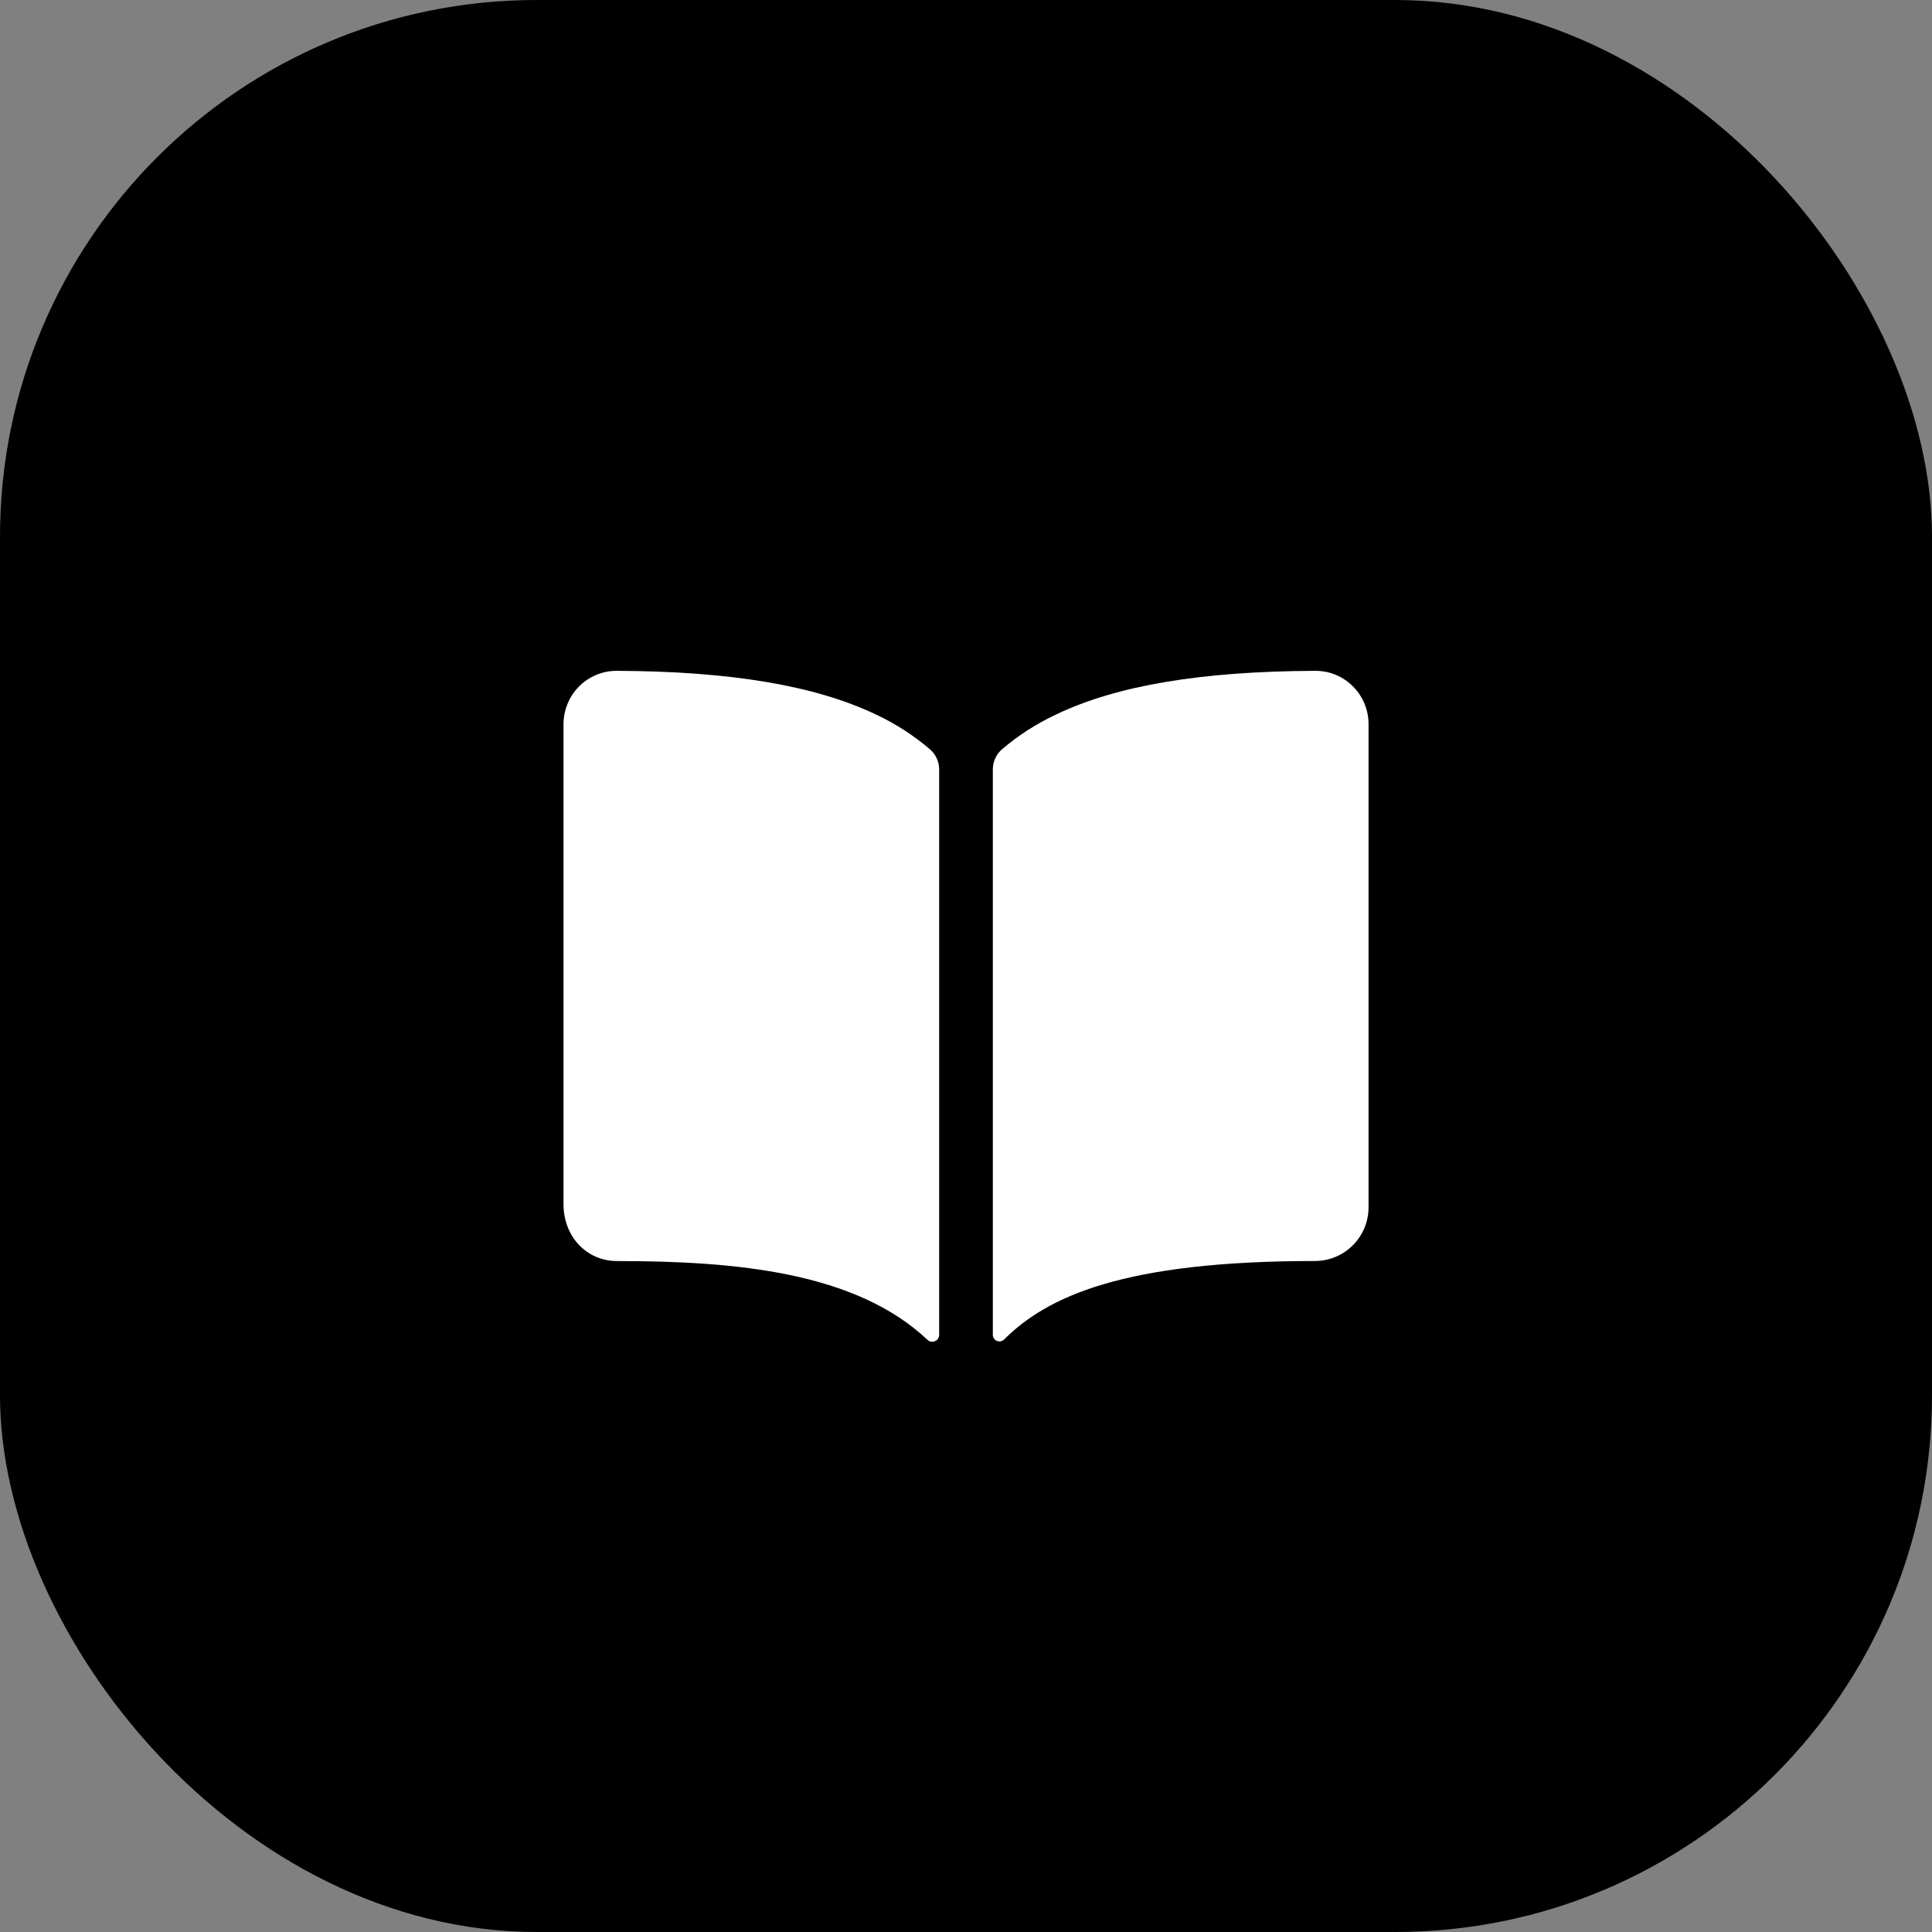 <?xml version="1.0" encoding="UTF-8"?> <svg xmlns="http://www.w3.org/2000/svg" width="36" height="36" viewBox="0 0 36 36" fill="none"><rect x="0" y="0" width="36" height="36" fill="#808080" stroke="none"/><rect width="36" height="36" rx="10" fill="#3965C1" style="fill:#3965C1;fill:color(display-p3 0.224 0.396 0.757);fill-opacity:1;"></rect><path d="M16.32 13.313C15.191 12.774 13.613 12.509 11.5 12.5C11.301 12.497 11.105 12.556 10.94 12.667C10.804 12.758 10.693 12.882 10.616 13.027C10.54 13.172 10.5 13.333 10.5 13.497V22.438C10.5 23.042 10.93 23.498 11.5 23.498C13.721 23.498 15.949 23.705 17.283 24.967C17.301 24.984 17.324 24.996 17.349 25C17.374 25.004 17.399 25.001 17.422 24.991C17.446 24.981 17.465 24.965 17.479 24.944C17.493 24.923 17.5 24.898 17.5 24.873V14.338C17.5 14.267 17.485 14.197 17.455 14.132C17.426 14.068 17.383 14.01 17.329 13.963C17.024 13.702 16.684 13.483 16.32 13.313ZM25.06 12.666C24.895 12.555 24.699 12.497 24.5 12.5C22.387 12.509 20.809 12.772 19.68 13.313C19.316 13.483 18.976 13.701 18.67 13.962C18.617 14.009 18.574 14.066 18.545 14.131C18.515 14.196 18.5 14.266 18.5 14.337V24.872C18.5 24.896 18.507 24.92 18.52 24.94C18.534 24.96 18.553 24.976 18.575 24.986C18.598 24.995 18.622 24.997 18.646 24.993C18.67 24.988 18.692 24.977 18.709 24.96C19.511 24.163 20.919 23.497 24.501 23.497C24.767 23.497 25.021 23.392 25.208 23.204C25.396 23.017 25.501 22.762 25.501 22.497V13.497C25.502 13.333 25.462 13.171 25.385 13.026C25.308 12.881 25.196 12.758 25.06 12.666Z" fill="white" style="fill:white;fill-opacity:1;"></path></svg> 